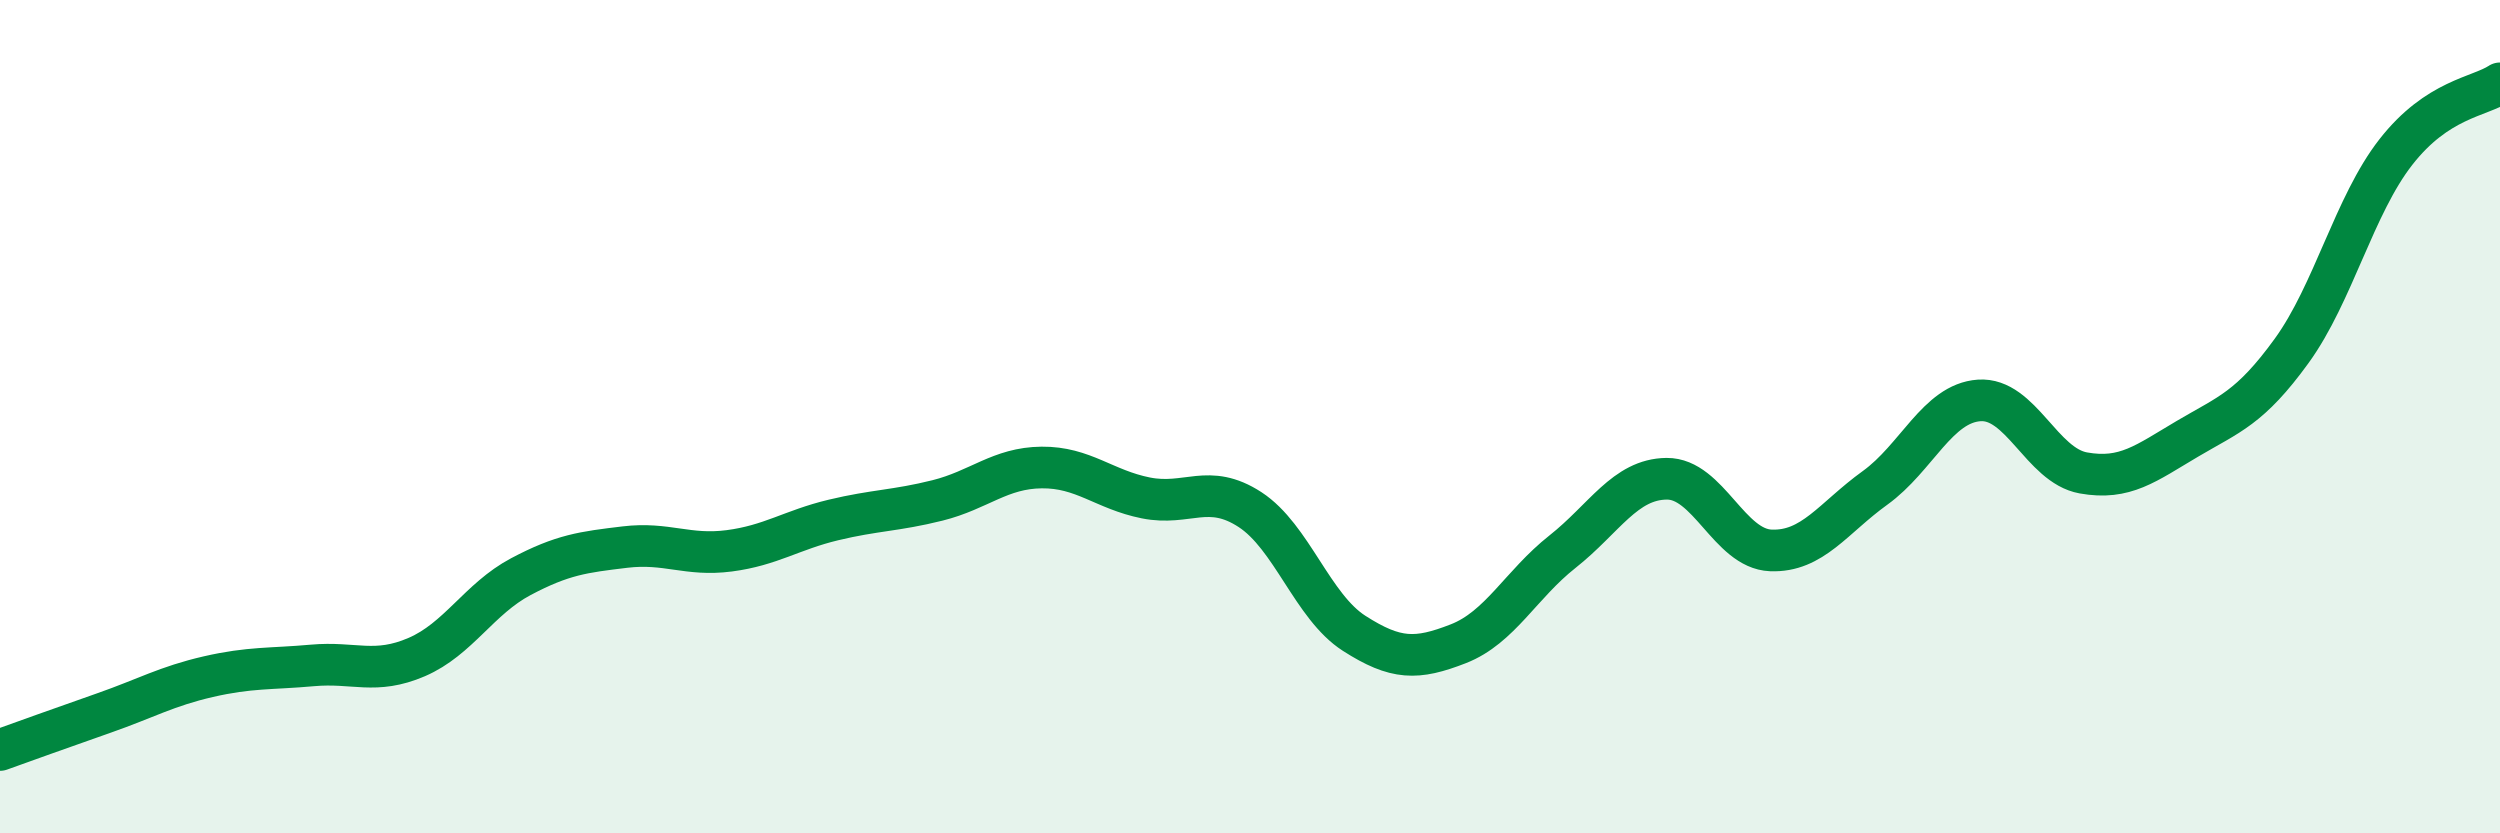 
    <svg width="60" height="20" viewBox="0 0 60 20" xmlns="http://www.w3.org/2000/svg">
      <path
        d="M 0,18 C 0.5,17.82 1.5,17.46 2.5,17.11 C 3.5,16.76 4,16.47 5,16.24 C 6,16.01 6.5,16.06 7.5,15.97 C 8.5,15.88 9,16.2 10,15.77 C 11,15.34 11.5,14.37 12.5,13.84 C 13.5,13.31 14,13.25 15,13.13 C 16,13.01 16.5,13.35 17.5,13.22 C 18.5,13.09 19,12.72 20,12.48 C 21,12.24 21.5,12.26 22.5,12.01 C 23.5,11.76 24,11.23 25,11.22 C 26,11.21 26.5,11.75 27.5,11.95 C 28.5,12.15 29,11.58 30,12.23 C 31,12.88 31.5,14.56 32.5,15.2 C 33.5,15.84 34,15.84 35,15.45 C 36,15.06 36.5,14.03 37.5,13.24 C 38.5,12.45 39,11.5 40,11.49 C 41,11.48 41.5,13.17 42.5,13.21 C 43.5,13.25 44,12.43 45,11.71 C 46,10.99 46.5,9.68 47.5,9.61 C 48.5,9.54 49,11.17 50,11.35 C 51,11.53 51.5,11.12 52.5,10.53 C 53.5,9.94 54,9.8 55,8.42 C 56,7.04 56.5,4.93 57.5,3.65 C 58.5,2.37 59.5,2.33 60,2L60 20L0 20Z"
        fill="#008740"
        opacity="0.1"
        stroke-linecap="round"
        stroke-linejoin="round"
      />
      <path
        d="M 0,18 C 0.5,17.82 1.5,17.46 2.5,17.11 C 3.5,16.76 4,16.47 5,16.24 C 6,16.01 6.5,16.06 7.5,15.97 C 8.5,15.88 9,16.2 10,15.77 C 11,15.34 11.5,14.37 12.5,13.84 C 13.5,13.31 14,13.25 15,13.13 C 16,13.01 16.5,13.35 17.5,13.22 C 18.5,13.09 19,12.72 20,12.48 C 21,12.24 21.5,12.26 22.5,12.01 C 23.5,11.76 24,11.23 25,11.22 C 26,11.21 26.5,11.75 27.5,11.95 C 28.5,12.15 29,11.58 30,12.23 C 31,12.88 31.5,14.56 32.5,15.2 C 33.5,15.84 34,15.84 35,15.45 C 36,15.06 36.5,14.03 37.5,13.24 C 38.5,12.45 39,11.5 40,11.49 C 41,11.48 41.5,13.17 42.5,13.21 C 43.5,13.25 44,12.43 45,11.71 C 46,10.99 46.5,9.68 47.5,9.61 C 48.5,9.54 49,11.17 50,11.35 C 51,11.53 51.5,11.12 52.5,10.53 C 53.5,9.94 54,9.8 55,8.42 C 56,7.04 56.5,4.93 57.5,3.65 C 58.5,2.37 59.5,2.33 60,2"
        stroke="#008740"
        stroke-width="1"
        fill="none"
        stroke-linecap="round"
        stroke-linejoin="round"
      />
    </svg>
  